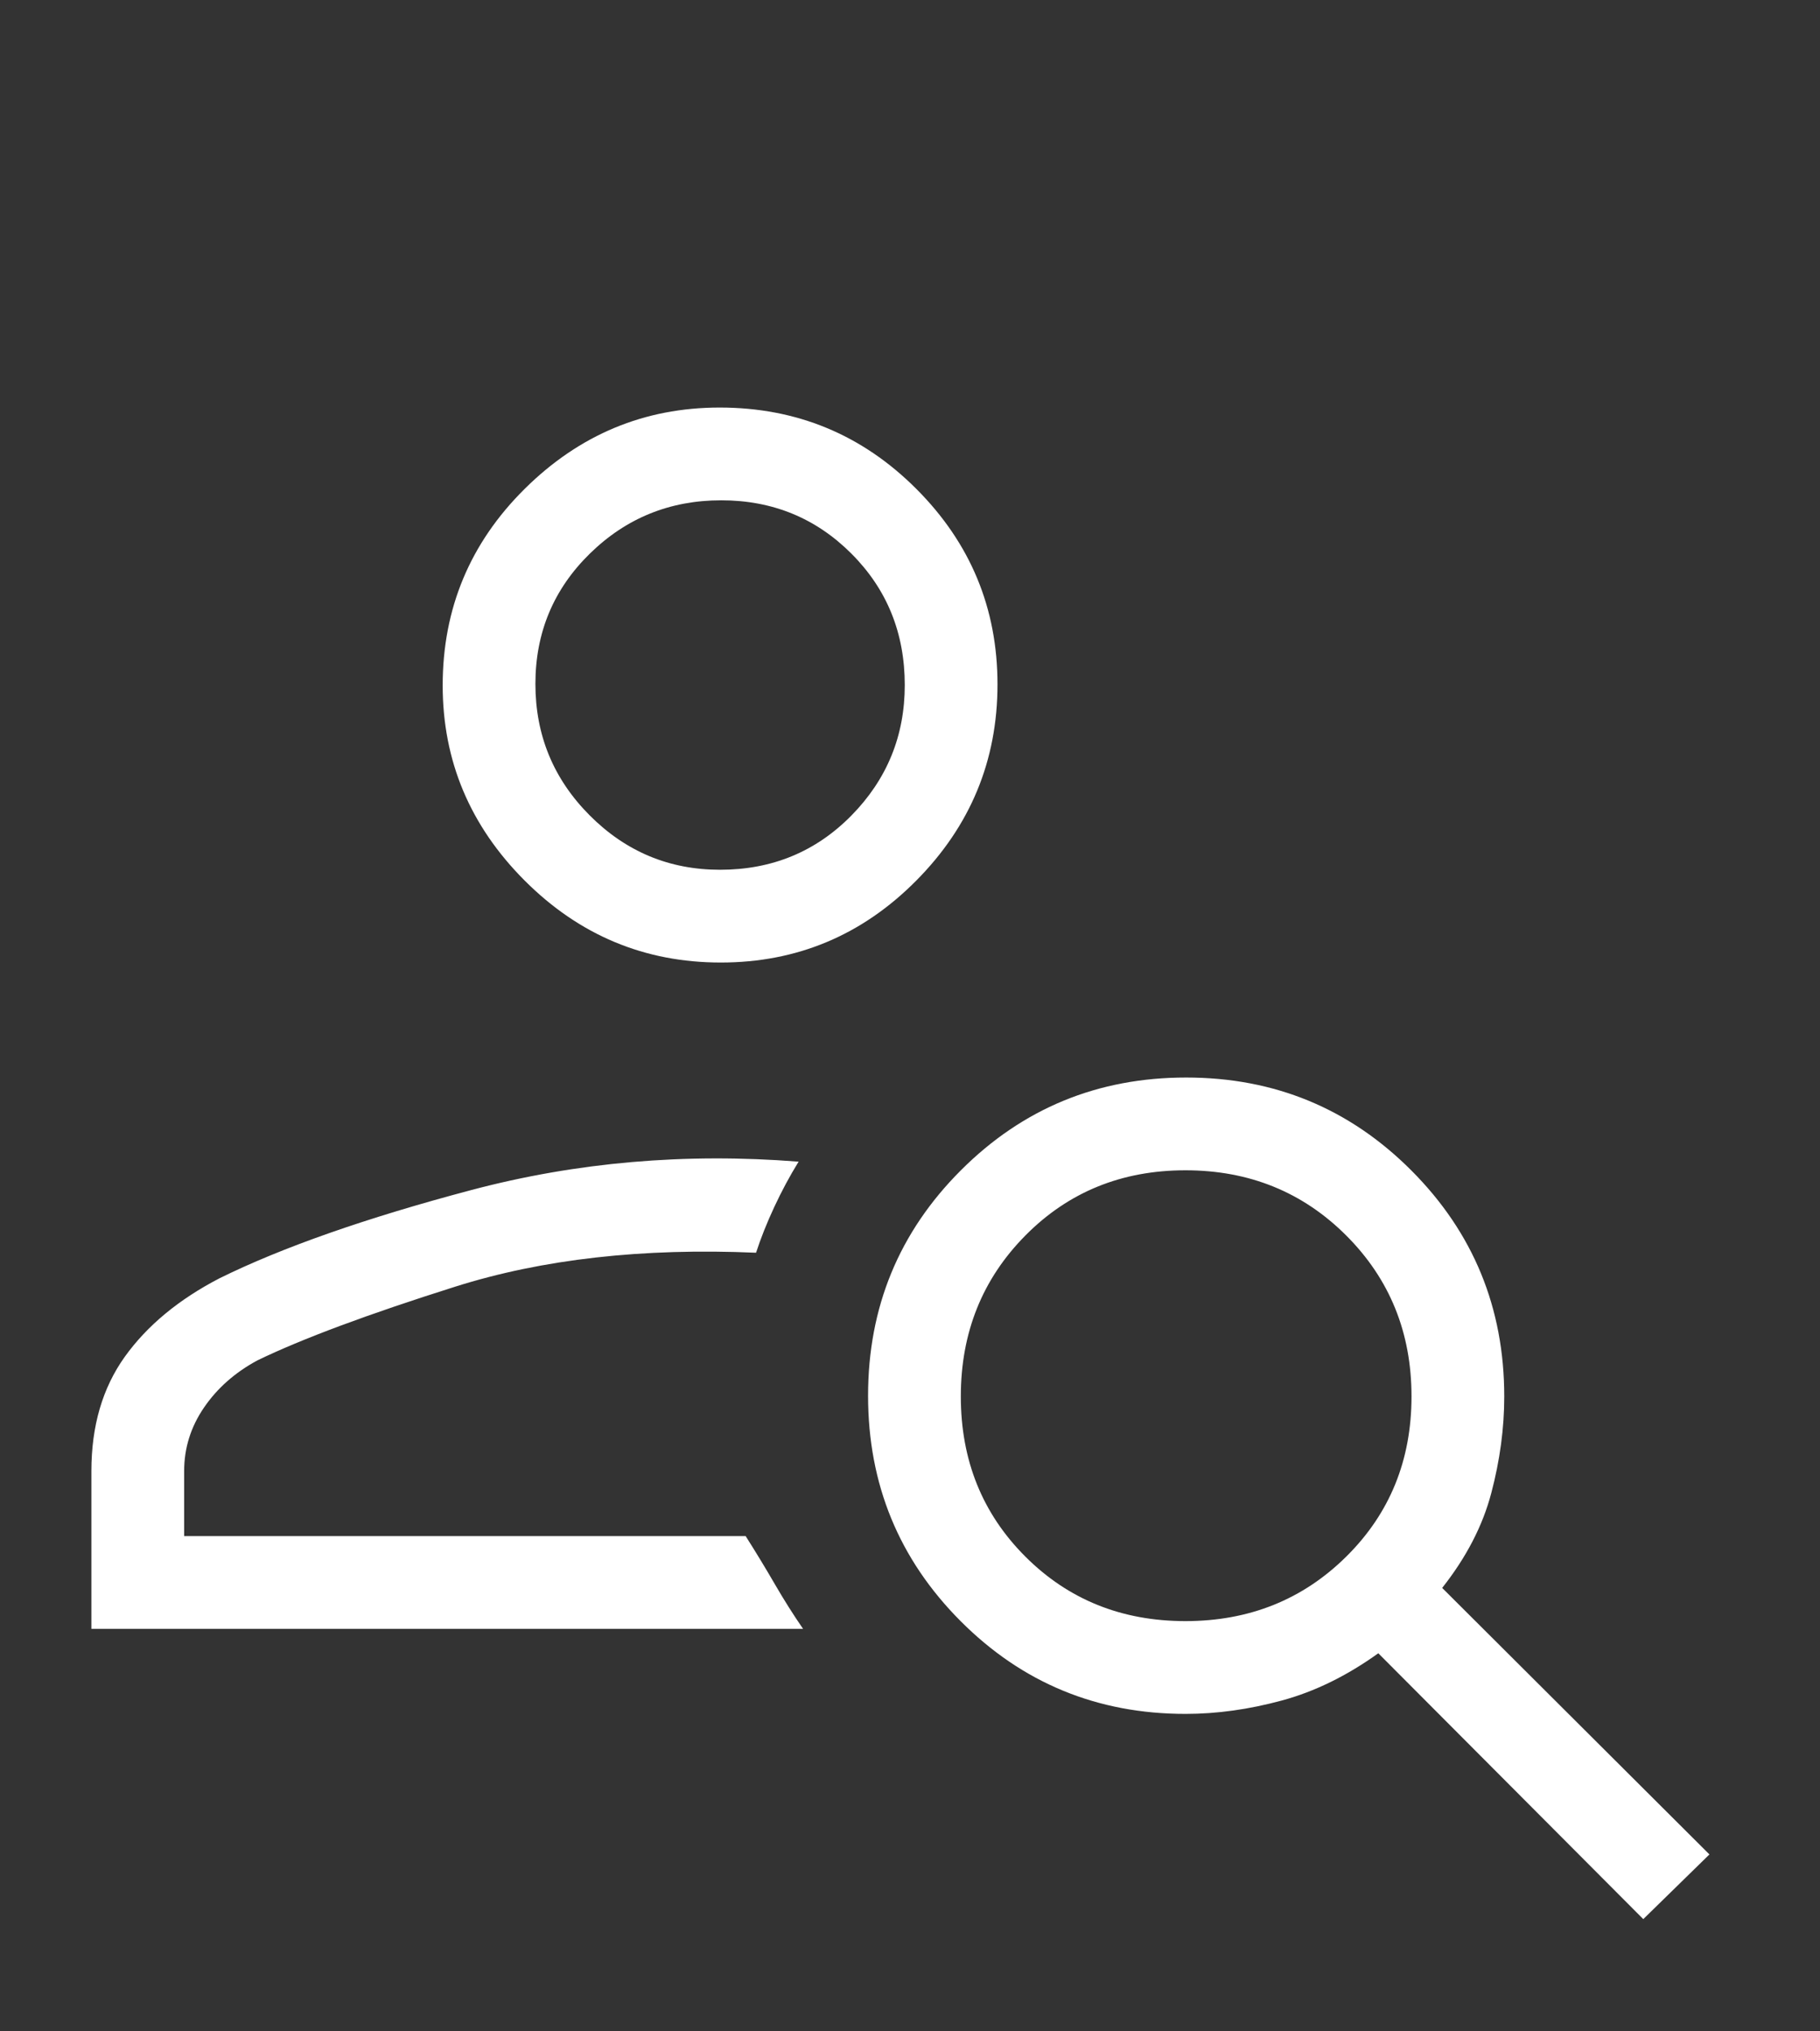 <svg width="121" height="135" viewBox="0 0 121 135" fill="none" xmlns="http://www.w3.org/2000/svg">
<rect x="0" y="0" width="121" height="135" fill="#333333" stroke="none"/>
<path d="M47.918 63.973C42.853 63.973 38.506 62.155 34.876 58.52C31.246 54.884 29.431 50.563 29.431 45.557C29.431 40.446 31.249 36.09 34.885 32.489C38.52 28.888 42.841 27.087 47.847 27.087C52.959 27.087 57.315 28.888 60.916 32.489C64.517 36.09 66.317 40.422 66.317 45.486C66.317 50.551 64.517 54.898 60.916 58.528C57.315 62.158 52.982 63.973 47.918 63.973ZM47.87 57.808C51.327 57.808 54.239 56.606 56.604 54.203C58.969 51.799 60.152 48.909 60.152 45.534C60.152 42.077 58.971 39.165 56.608 36.8C54.246 34.435 51.359 33.252 47.949 33.252C44.538 33.252 41.627 34.433 39.215 36.796C36.802 39.158 35.596 42.045 35.596 45.456C35.596 48.866 36.798 51.778 39.202 54.19C41.605 56.602 44.495 57.808 47.87 57.808ZM109.251 127.552L91.635 109.882C89.541 111.385 87.4 112.433 85.213 113.024C83.027 113.616 80.896 113.912 78.82 113.912C72.948 113.912 67.963 111.856 63.863 107.744C59.763 103.632 57.712 98.639 57.712 92.765C57.712 86.89 59.768 81.897 63.88 77.785C67.992 73.672 72.985 71.616 78.859 71.616C84.734 71.616 89.727 73.678 93.839 77.801C97.952 81.924 100.008 86.931 100.008 92.821C100.008 94.917 99.721 97.053 99.147 99.229C98.575 101.406 97.486 103.509 95.881 105.539L113.649 123.252L109.251 127.552ZM78.812 107.745C83.048 107.745 86.613 106.316 89.505 103.456C92.396 100.597 93.842 97.049 93.842 92.812C93.842 88.576 92.396 85.011 89.505 82.119C86.613 79.228 83.048 77.782 78.812 77.782C74.575 77.782 71.027 79.228 68.168 82.119C65.308 85.011 63.879 88.576 63.879 92.812C63.879 97.049 65.308 100.597 68.168 103.456C71.027 106.316 74.575 107.745 78.812 107.745ZM6.076 108.259V97.772C6.076 94.774 6.817 92.241 8.299 90.171C9.783 88.103 11.883 86.364 14.6 84.956C18.765 82.903 24.341 80.949 31.33 79.096C38.318 77.243 45.573 76.613 53.094 77.209C52.511 78.152 51.971 79.157 51.474 80.225C50.978 81.293 50.575 82.305 50.265 83.261C42.729 82.933 36.062 83.685 30.264 85.517C24.465 87.349 20.084 88.98 17.121 90.412C15.635 91.212 14.45 92.256 13.567 93.545C12.684 94.834 12.243 96.243 12.243 97.772V102.094H49.573C50.251 103.161 50.898 104.227 51.516 105.293C52.135 106.358 52.76 107.347 53.391 108.259H6.076Z" fill="white"/>
</svg>
